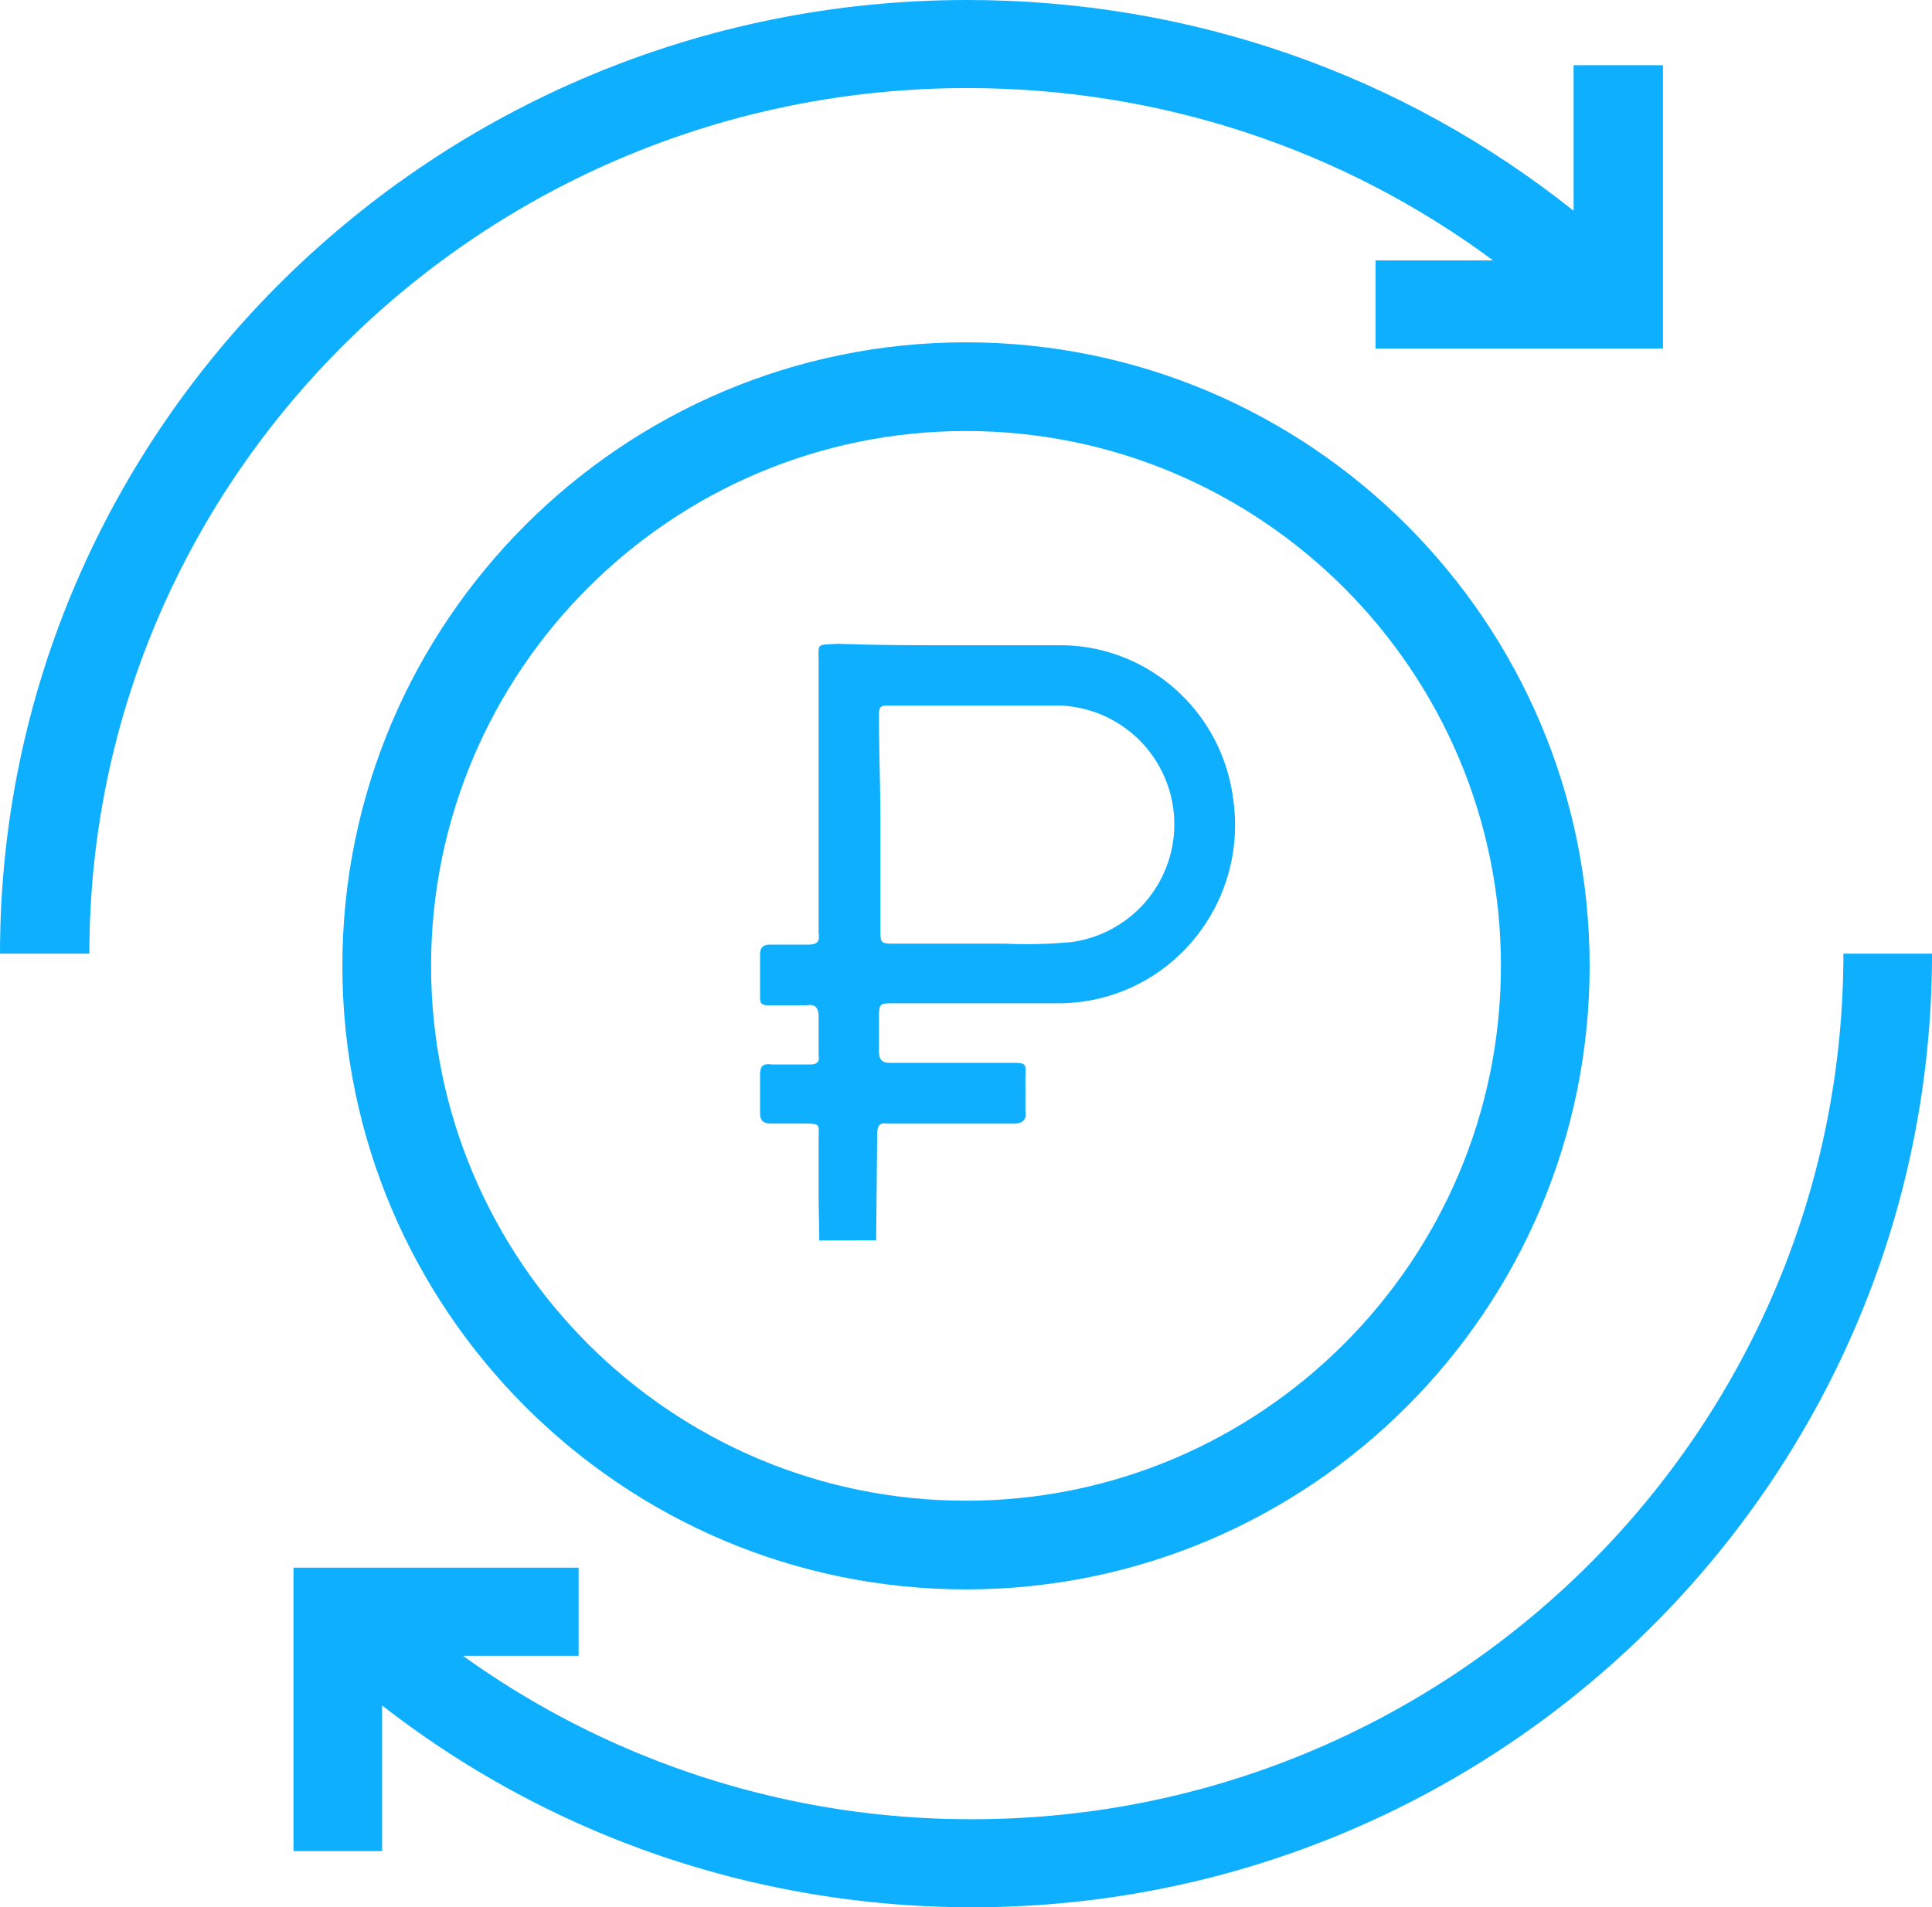 <svg xmlns="http://www.w3.org/2000/svg" viewBox="0 0 800 789.87"><defs><style>.cls-1{fill:#0daffe;}</style></defs><title>Ресурс 2рефинансирование</title><g id="Слой_2" data-name="Слой 2"><g id="Слой_1-2" data-name="Слой 1"><g id="changing-money"><path id="Shape" class="cls-1" d="M141.77,400c0,142.39,115.84,258.23,258.23,258.23S658.23,542.39,658.23,400,542.39,141.77,400,141.77,141.77,257.61,141.77,400Zm479.73,0c0,122.14-99.36,221.5-221.5,221.5S178.5,522.14,178.5,400,277.86,178.5,400,178.5,621.5,277.86,621.5,400Z"/><path class="cls-1" d="M400.5,36.47c79.55,0,155.22,25.07,217.73,71.36H569.6v36.48h119V27h-37v60.3C580.67,30.73,493,0,400.5,0,179.66,0,0,177.17,0,394.94H37C37,197.28,200.06,36.47,400.5,36.47Z"/><path class="cls-1" d="M763.31,394.94c0,197.65-161.78,358.46-360.63,358.46a359.93,359.93,0,0,1-211-67.69h47.91V649.23H121.52V766.59h36.69V706.28c69.59,54.16,154.91,83.59,244.47,83.59C621.77,789.87,800,612.71,800,394.94Z"/></g><path class="cls-1" d="M360.51,514.4a2.9,2.9,0,0,1-.93,0m-20.35-.68c0-6.83-.26-12.31-.26-19V472.07c0-6.74,1.22-6.74-6.67-6.74H319.56c-4.24,0-4.85-1.83-4.85-4.91v-14.7c0-3.68.61-5.51,4.85-4.89h15.77c2.42,0,4.24-.62,3.64-3.68V421.22c0-3.68-1.22-5.52-4.85-4.9H318.34c-3,0-3.63-.62-3.63-3.68V395.48c0-3.08,1.21-4.28,4.25-4.28h15.76c3.65,0,4.85-1.23,4.25-4.91V274.6c0-8.57-1.22-7.34,7.88-8,16.5.62,31.65.62,47.42.62h43.67c37-.5,68.35,27.24,72.77,64.32,5.54,40.39-22.39,77.66-62.37,83.26a74.59,74.59,0,0,1-8.58.68H370.62c-6.66,0-6.66,0-6.66,6.74v13.05c0,3.67,1.2,4.9,4.84,4.9h49.12c7.89,0,6.68,0,6.68,7.36v12.31c.61,4.28-1.21,5.51-5.46,5.51H367.46c-3.62-.61-4.24,1.23-4.24,4.9l-.43,43.43m1.77-173.09v44.06c0,6.15,0,6.15,6.06,6.15H416a203.79,203.79,0,0,0,27.29-.61,49.22,49.22,0,0,0-4.24-98H369.42c-5.46,0-5.46,0-5.46,5.51,0,13.44.6,28.14.6,42.85Z"/></g></g></svg>